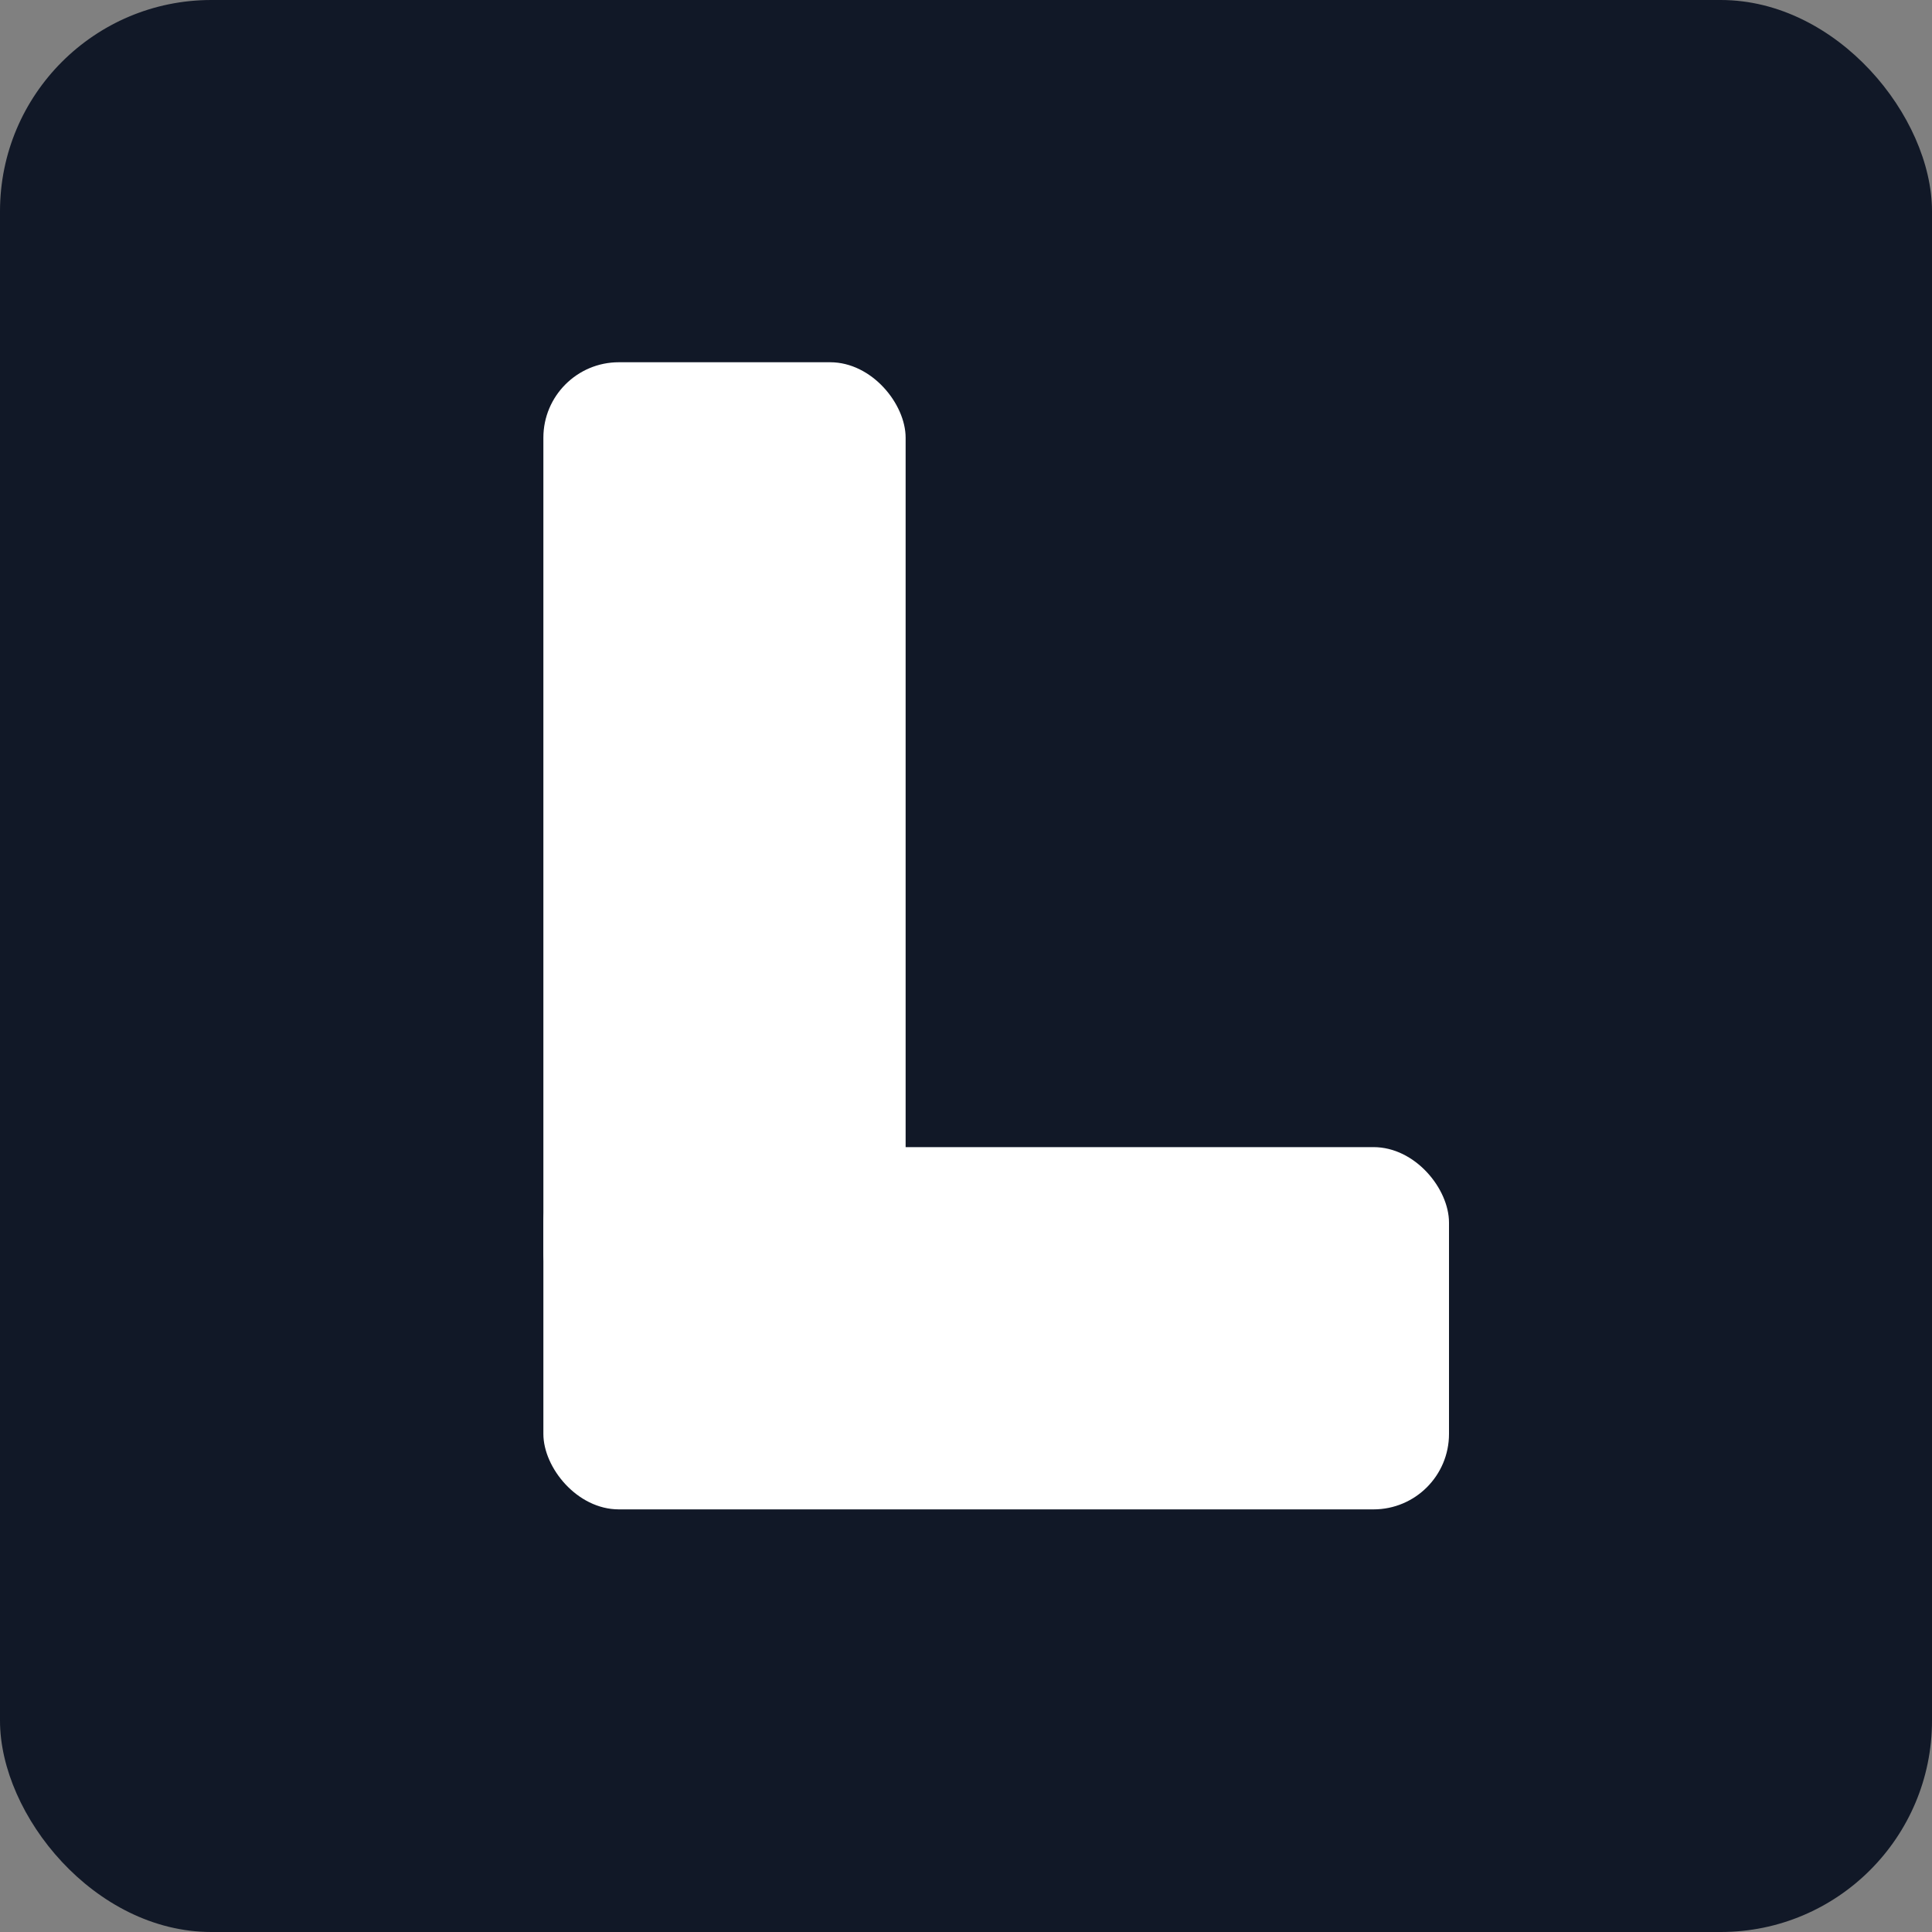 <svg xmlns="http://www.w3.org/2000/svg" viewBox="0 0 256 256">
  <rect x="0" y="0" width="256" height="256" fill="#808080" stroke="none"/>
  <defs>
    <style>
      .bg{fill:#111827}
      .fg{fill:#ffffff}
    </style>
  </defs>
  <rect class="bg" x="0" y="0" width="256" height="256" rx="28"/>
  <!-- Monogramme L, conçu pour rester lisible en 16px -->
  <rect class="fg" x="72" y="48" width="48" height="128" rx="10"/>
  <rect class="fg" x="72" y="152" width="120" height="48" rx="10"/>
</svg>
